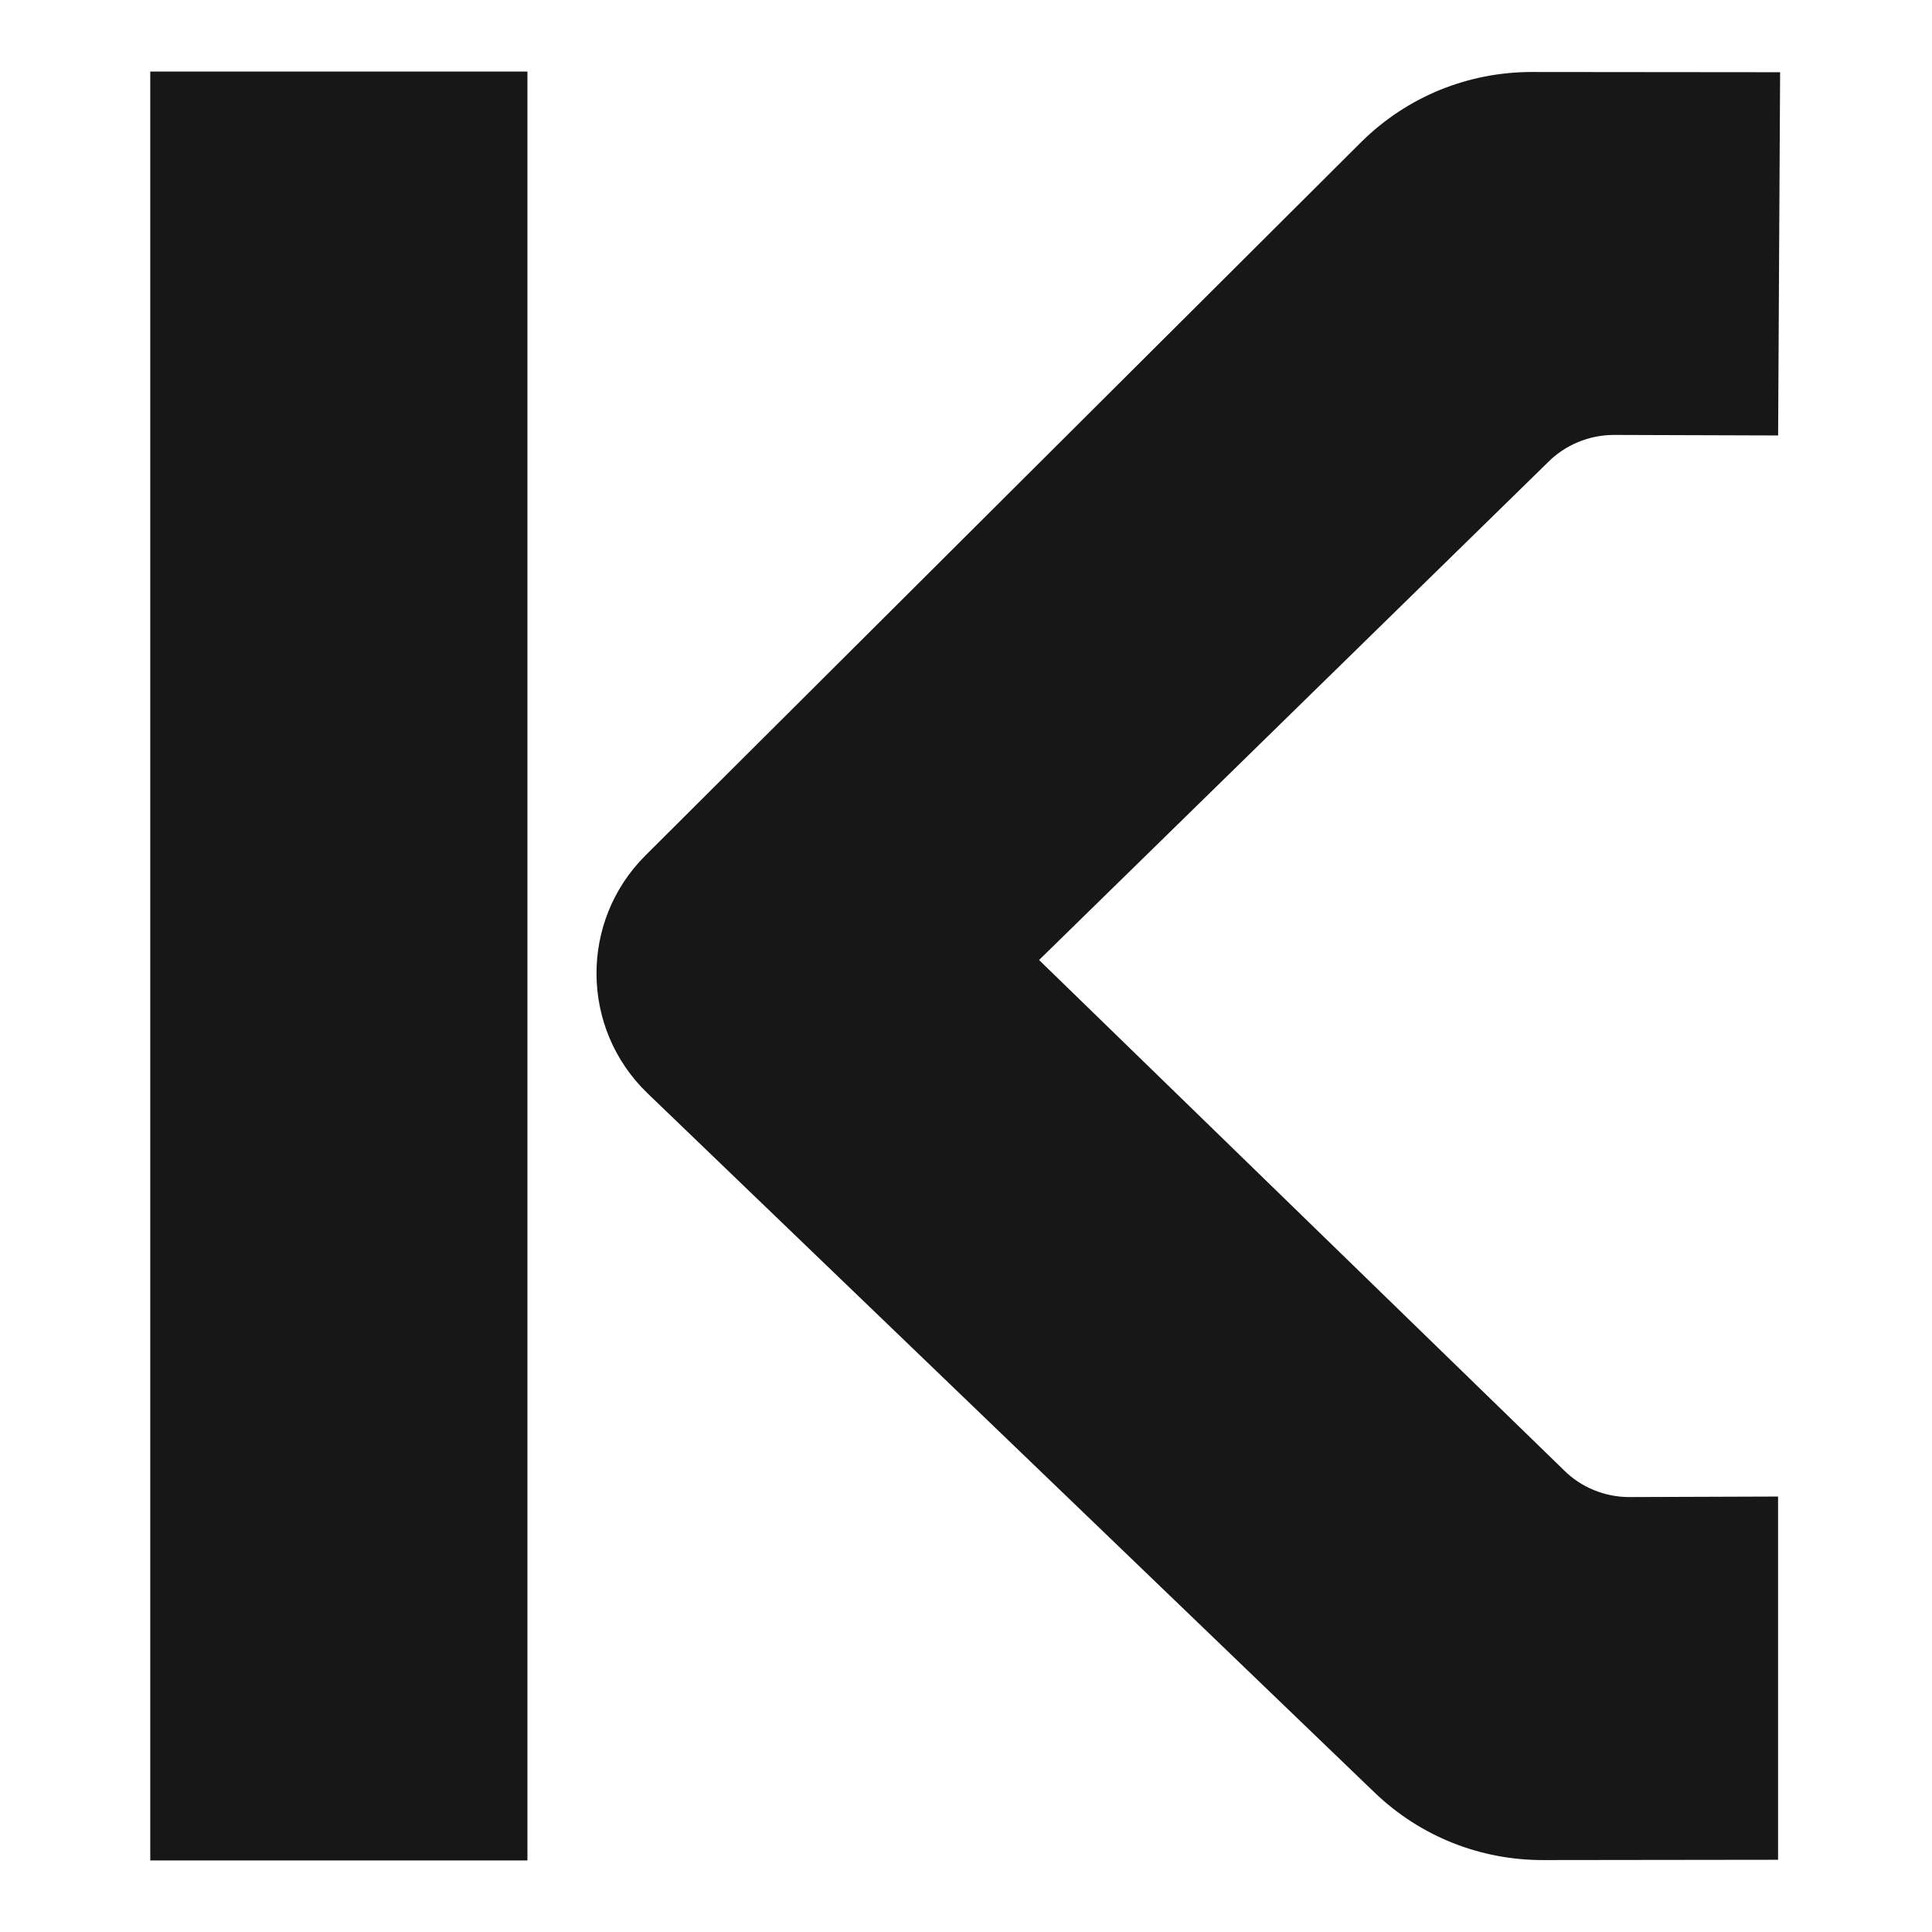 <svg width="1080" height="1080" viewBox="0 0 1080 1080" fill="none" xmlns="http://www.w3.org/2000/svg">
<path d="M862.418 1039.79C827.354 1039.79 794.113 1026.53 768.827 1002.45L362.005 611.192C324.4 575.028 323.864 515.018 360.821 478.192L761.241 79.101C786.732 54.043 820.523 40.246 856.399 40.246L995.093 40.377L993.978 243.426L902.192 243.128C888.278 243.128 874.784 248.756 865.155 258.566L580.848 536.649L874.192 821.81C883.704 831.359 897.021 836.866 910.673 836.866L993.95 836.576V1039.63L862.418 1039.79Z" fill="#171717"/>
<path d="M294.836 40H84V1040H294.836V40Z" fill="#171717"/>
</svg>
